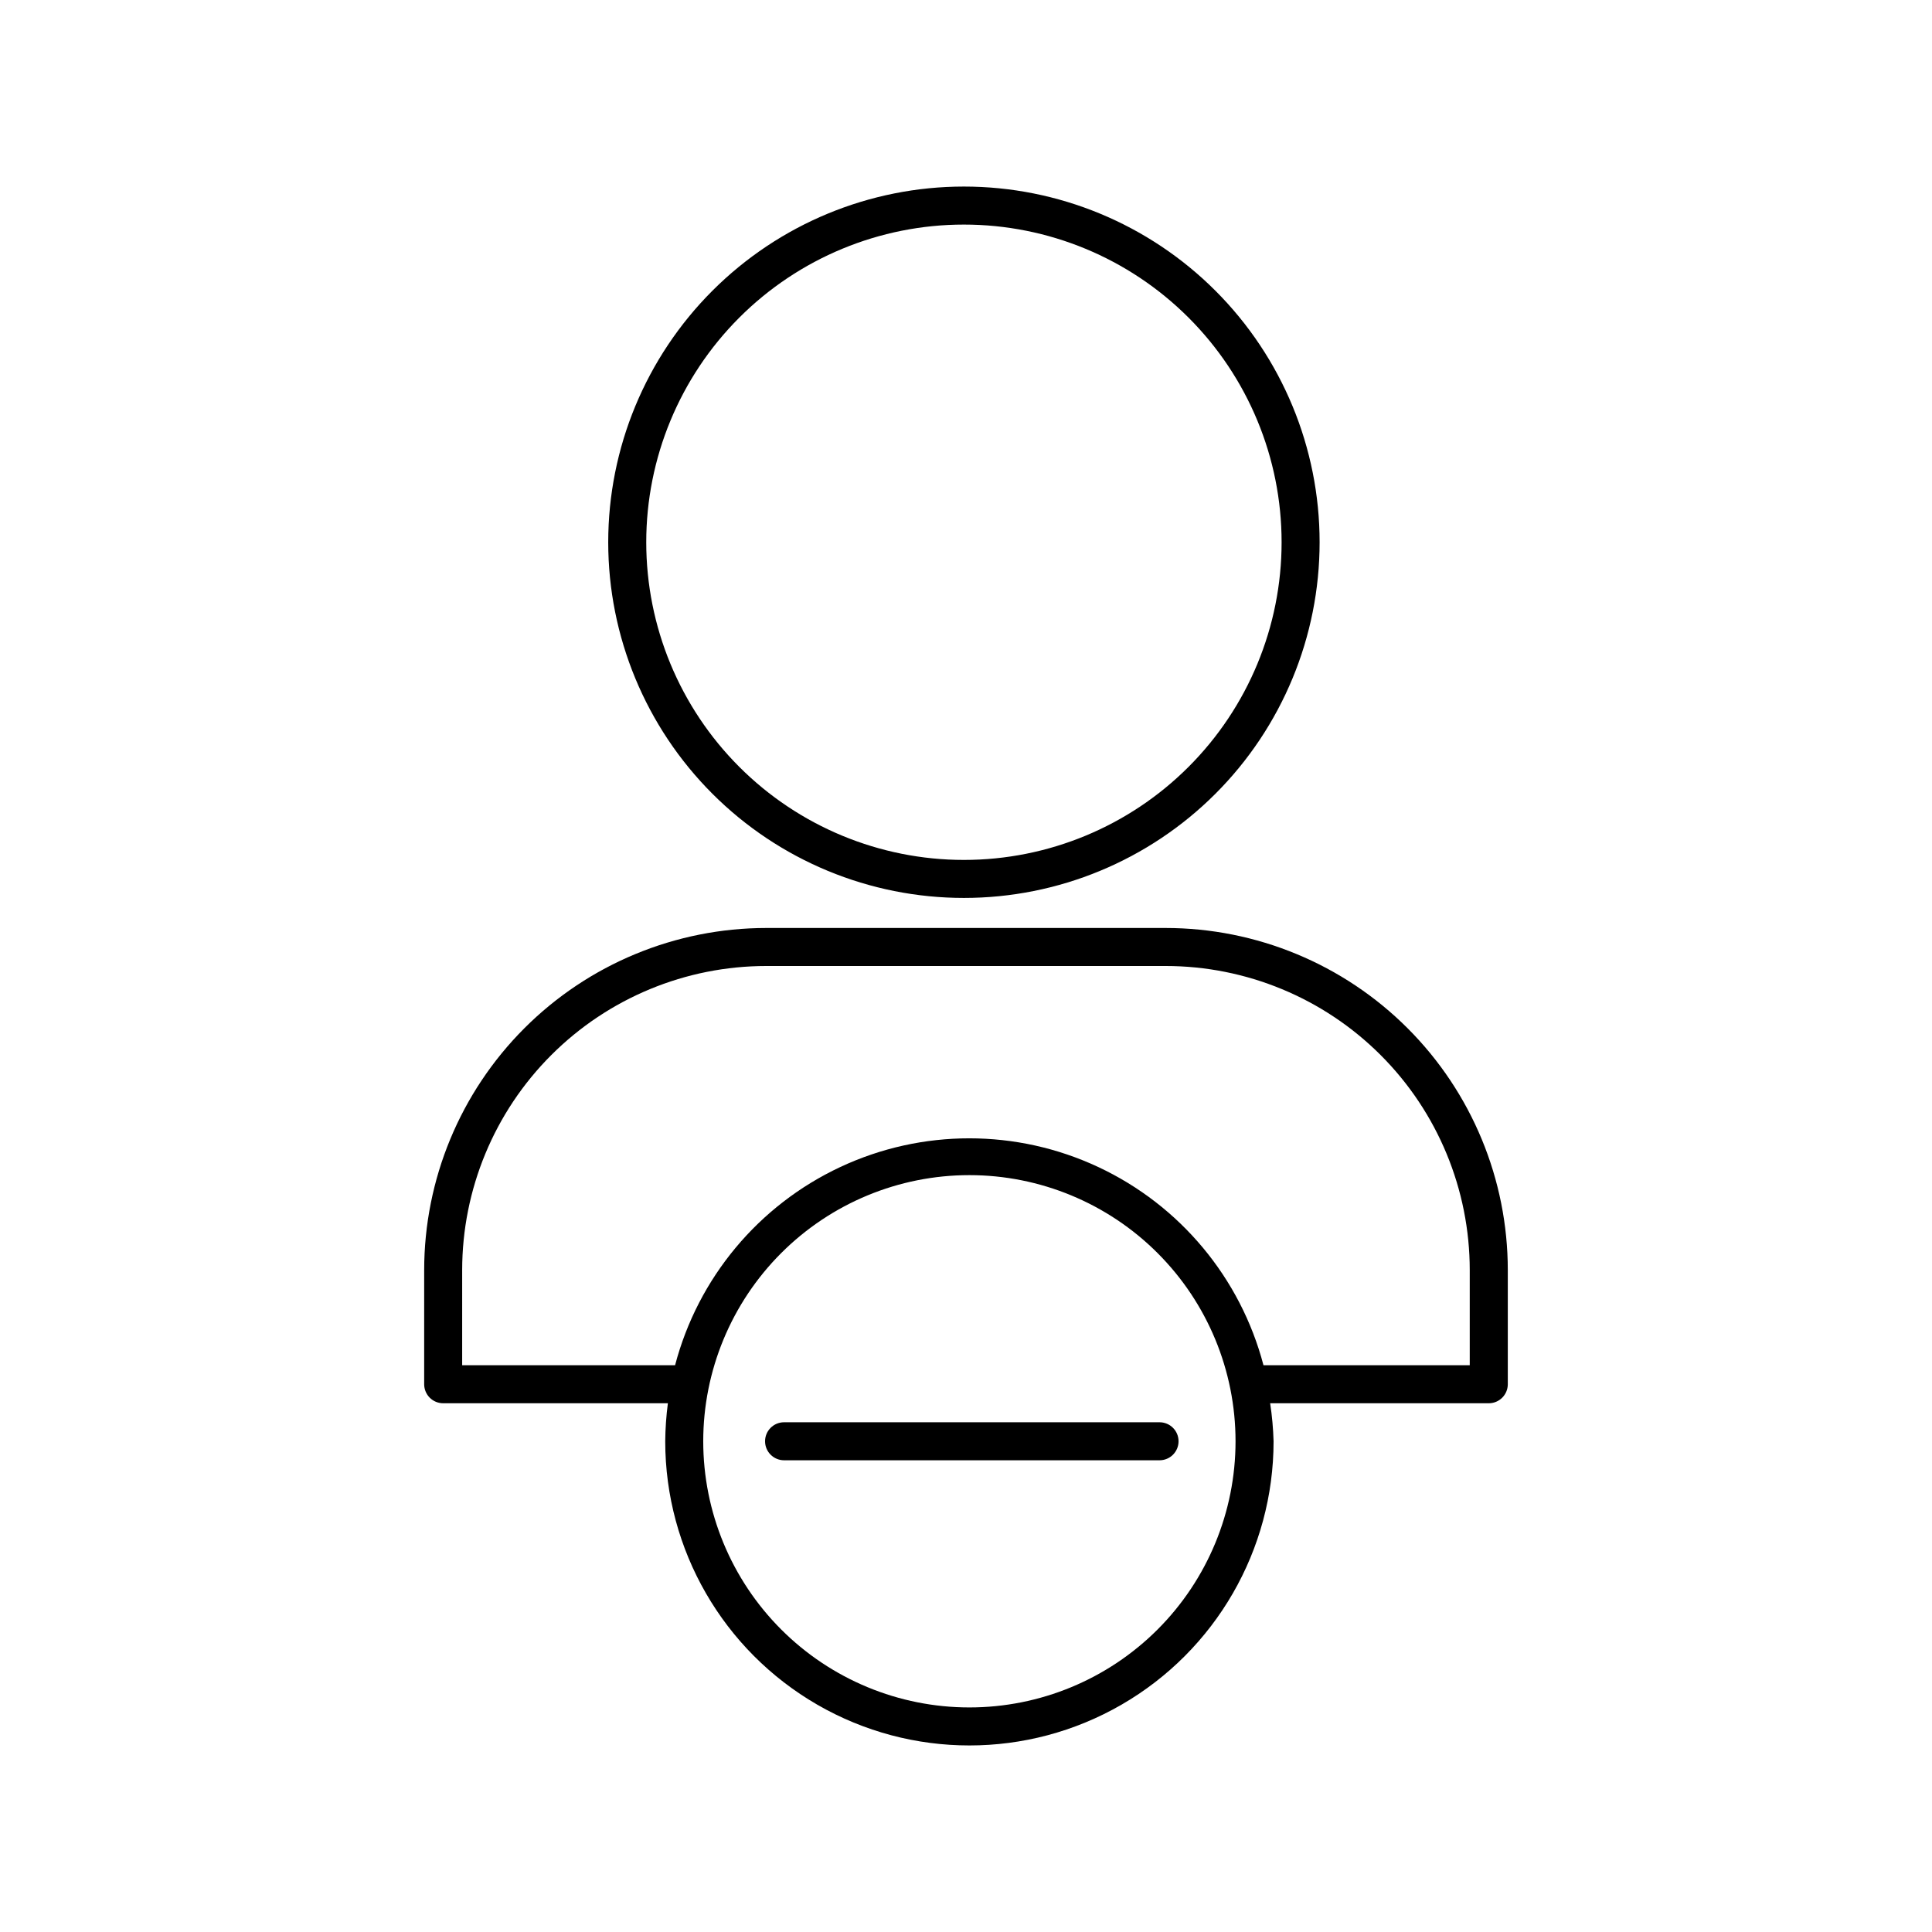 <?xml version="1.0" encoding="UTF-8"?>
<!-- The Best Svg Icon site in the world: iconSvg.co, Visit us! https://iconsvg.co -->
<svg fill="#000000" width="800px" height="800px" version="1.1" viewBox="144 144 512 512" xmlns="http://www.w3.org/2000/svg">
 <g>
  <path d="m399.45 193.44c-25 0-48.977 9.93-66.656 27.609-17.676 17.676-27.609 41.652-27.609 66.652s9.934 48.977 27.609 66.652c17.68 17.68 41.656 27.609 66.656 27.609s48.977-9.93 66.652-27.609c17.68-17.676 27.609-41.652 27.609-66.652s-9.93-48.977-27.609-66.652c-17.676-17.68-41.652-27.609-66.652-27.609zm0 178.45c-22.328 0-43.742-8.871-59.531-24.66-15.785-15.785-24.656-37.199-24.656-59.527s8.871-43.742 24.656-59.527c15.789-15.789 37.203-24.66 59.531-24.66 22.328 0 43.738 8.871 59.527 24.66 15.789 15.785 24.66 37.199 24.66 59.527s-8.871 43.742-24.66 59.527c-15.789 15.789-37.199 24.66-59.527 24.66z"/>
  <path d="m256.41 510.84c0 1.336 0.531 2.617 1.473 3.562 0.945 0.945 2.227 1.477 3.562 1.477h59.551c-0.438 3.34-0.672 6.707-0.703 10.074 0 28.801 15.363 55.41 40.305 69.812 24.941 14.398 55.668 14.398 80.609 0 24.941-14.402 40.305-41.012 40.305-69.812-0.098-3.371-0.402-6.738-0.906-10.074h57.938c1.336 0 2.617-0.531 3.562-1.477 0.945-0.945 1.477-2.227 1.477-3.562v-30.227c0-24.051-9.555-47.117-26.562-64.125-17.008-17.008-40.074-26.562-64.125-26.562h-105.8c-24.051 0-47.117 9.555-64.125 26.562-17.004 17.008-26.559 40.074-26.559 64.125zm144.49 85.648c-18.707 0-36.648-7.43-49.875-20.66-13.227-13.227-20.66-31.168-20.66-49.875 0-18.703 7.434-36.645 20.66-49.871 13.227-13.23 31.168-20.66 49.875-20.66s36.645 7.43 49.875 20.66c13.227 13.227 20.656 31.168 20.656 49.871 0 18.707-7.43 36.648-20.656 49.875-13.23 13.23-31.168 20.66-49.875 20.66zm-134.42-115.88c0-21.379 8.492-41.883 23.609-57 15.117-15.117 35.621-23.609 57-23.609h105.8c21.379 0 41.883 8.492 57 23.609 15.117 15.117 23.609 35.621 23.609 57v25.191l-54.664-0.004c-6.078-23.133-22.113-42.375-43.777-52.52-21.66-10.145-46.711-10.145-68.375 0-21.66 10.145-37.699 29.387-43.777 52.52h-56.426z"/>
  <path d="m346.75 525.95c0 1.336 0.531 2.621 1.477 3.562 0.945 0.945 2.227 1.477 3.562 1.477h99.5c2.785 0 5.039-2.254 5.039-5.039 0-2.781-2.254-5.035-5.039-5.035h-99.5c-2.785 0-5.039 2.254-5.039 5.035z"/>
 </g>
</svg>